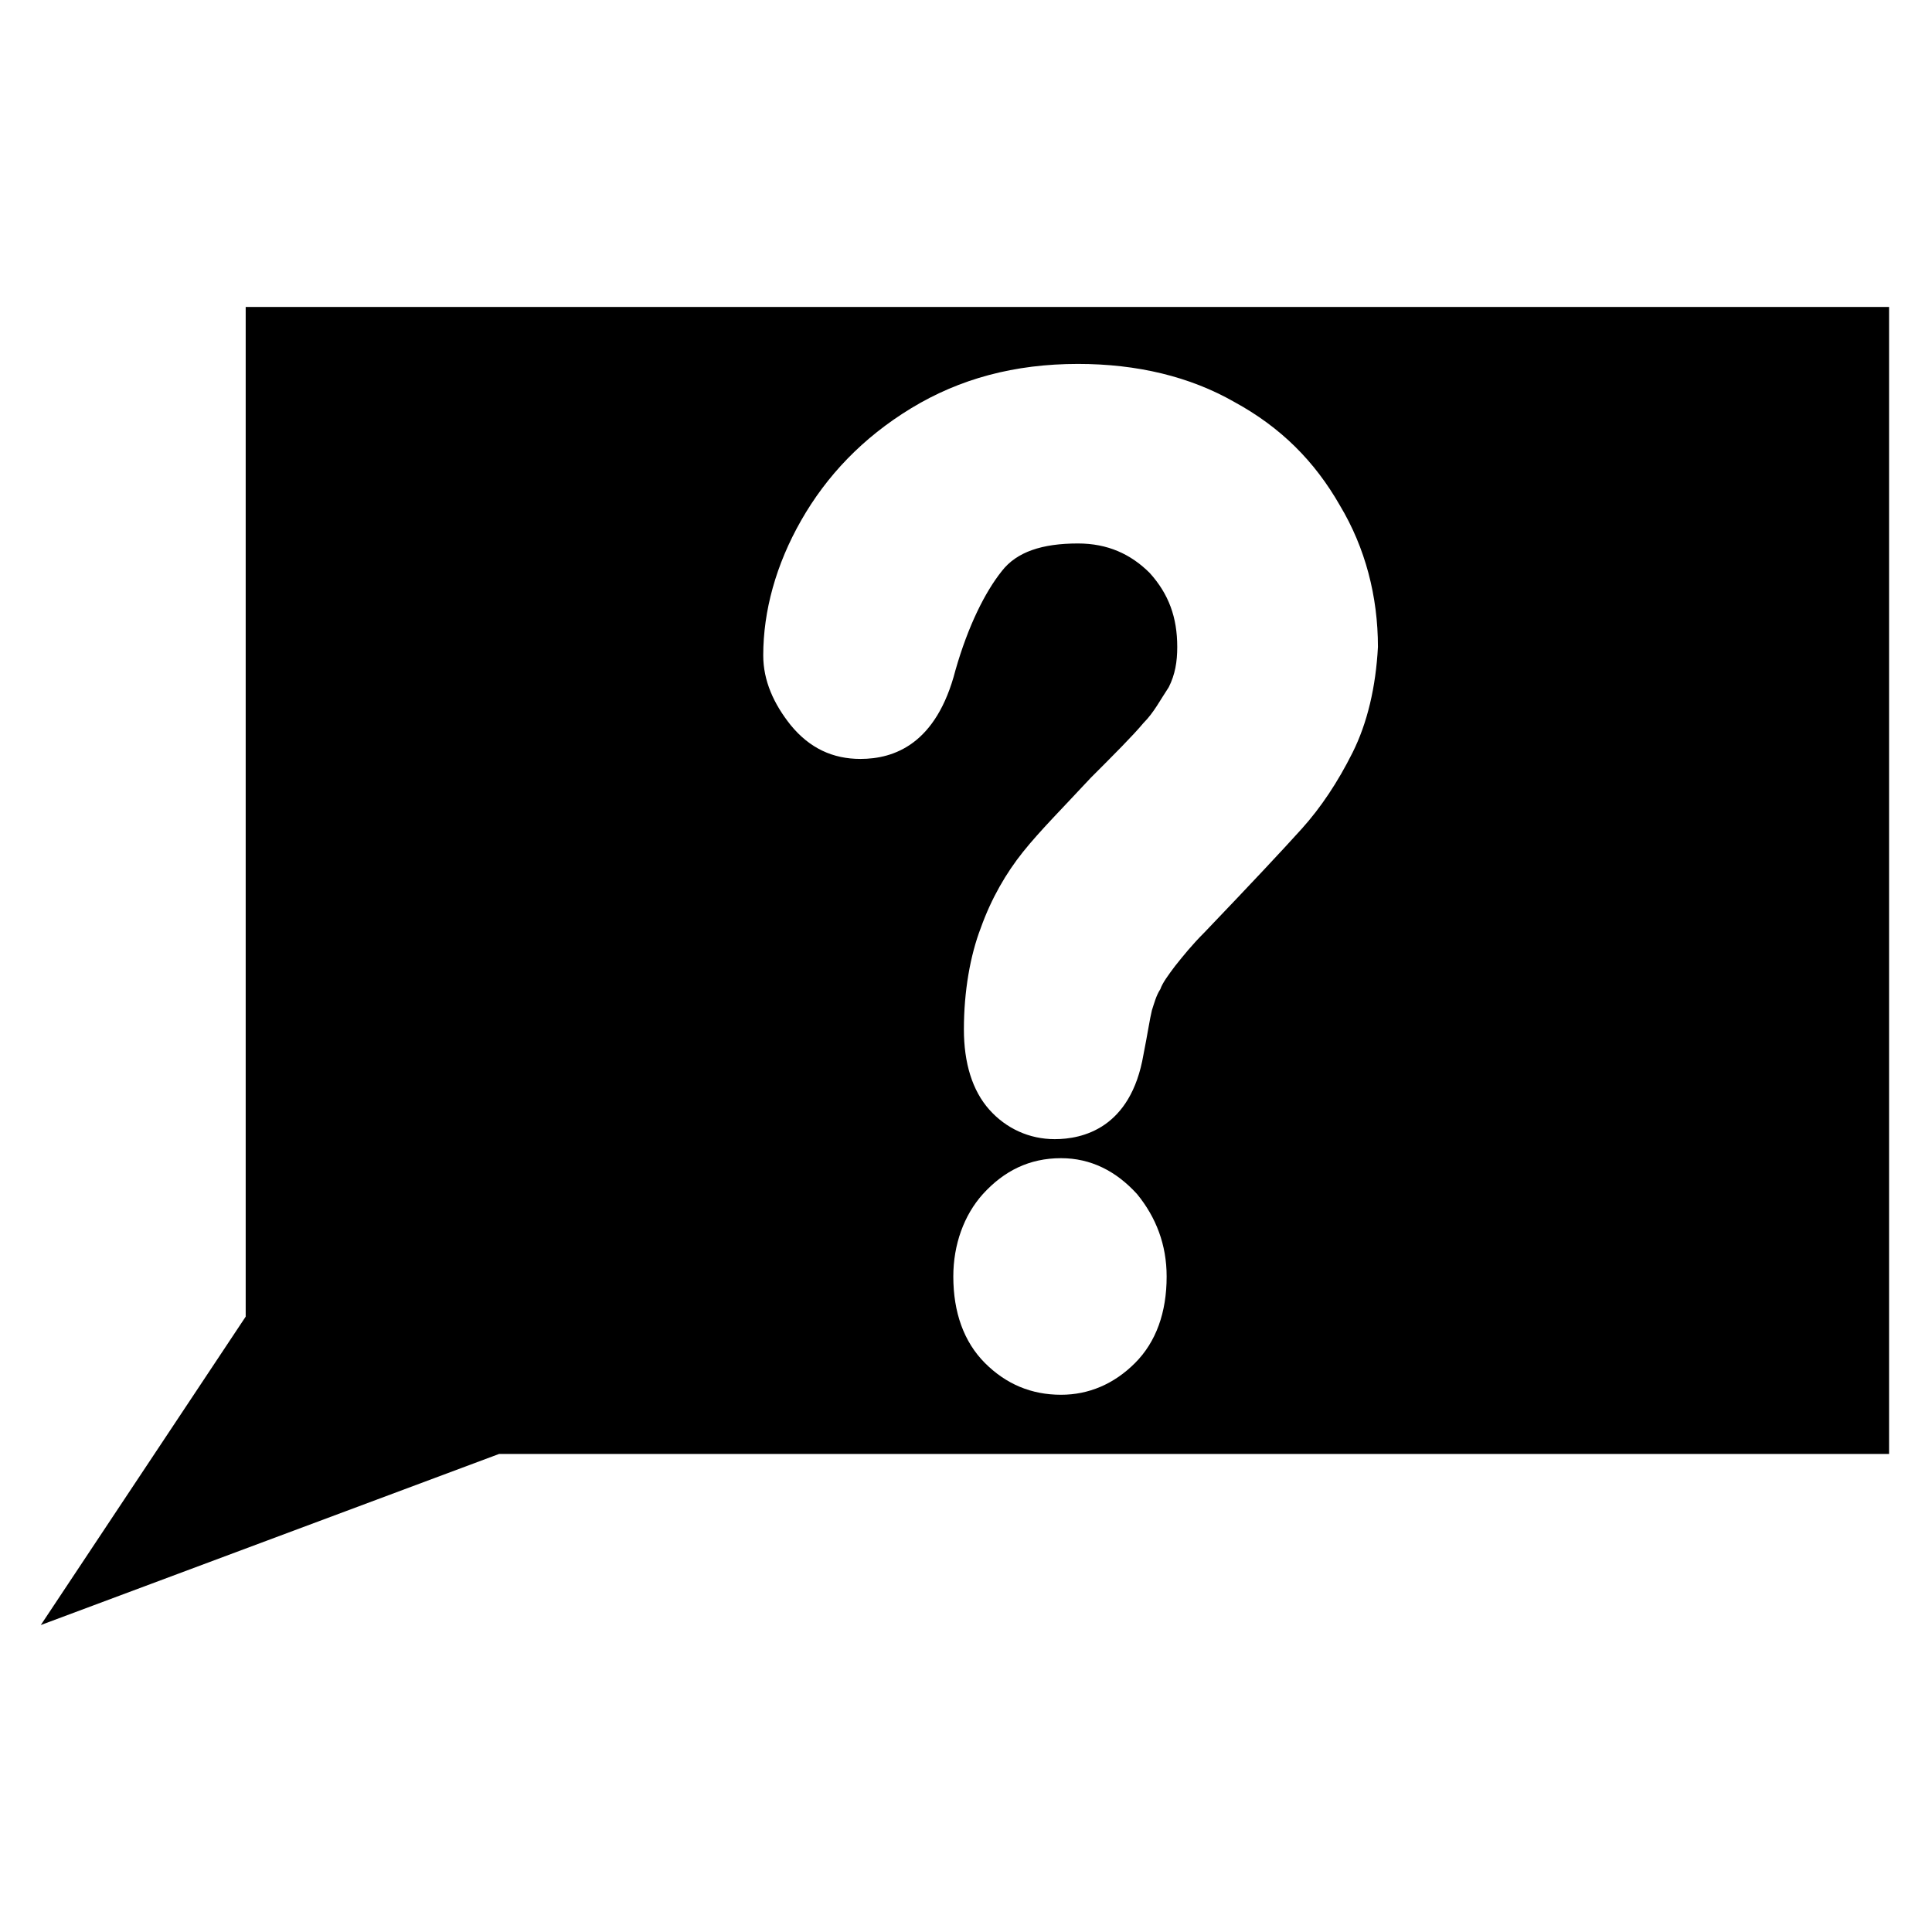 <?xml version="1.0" encoding="UTF-8"?>
<!-- The Best Svg Icon site in the world: iconSvg.co, Visit us! https://iconsvg.co -->
<svg fill="#000000" width="800px" height="800px" version="1.1" viewBox="144 144 512 512" xmlns="http://www.w3.org/2000/svg">
 <path d="m209.11 225.34v267.58l-54.297 81.73 121.47-45.344h368.34v-303.96zm235.67 279.89c-5.598 5.598-12.316 8.398-19.594 8.398-7.836 0-14.555-2.801-20.152-8.398-5.598-5.598-8.398-13.434-8.398-22.953 0-8.398 2.801-16.234 7.836-21.832 5.598-6.156 12.316-9.516 20.711-9.516 7.836 0 14.555 3.359 20.152 9.516 5.039 6.156 7.836 13.434 7.836 21.832 0.008 9.52-2.793 17.355-8.391 22.953zm57.66-161.78c-3.918 7.836-8.398 14.555-13.434 20.152-5.039 5.598-13.434 14.555-25.75 27.43-3.359 3.359-5.598 6.156-7.836 8.957-1.68 2.238-3.359 4.477-3.918 6.156-1.121 1.68-1.68 3.918-2.238 5.598-0.559 2.238-1.121 6.156-2.238 11.754-3.359 19.594-16.234 22.391-23.512 22.391-6.719 0-12.875-2.801-17.352-7.836-4.477-5.039-6.719-12.316-6.719-21.273 0-10.078 1.68-19.594 4.477-26.871 2.801-7.836 6.719-14.555 11.195-20.152 4.477-5.598 10.637-11.754 17.914-19.594 6.156-6.156 11.195-11.195 13.996-14.555 2.801-2.801 4.477-6.156 6.719-9.516 1.68-3.359 2.238-6.719 2.238-10.637 0-7.836-2.238-13.996-7.277-19.594-5.039-5.039-11.195-7.836-19.031-7.836-9.516 0-16.234 2.238-20.152 7.277-4.477 5.598-8.957 14.555-12.316 26.309-5.039 19.594-16.234 23.512-25.191 23.512-7.277 0-13.434-2.801-18.473-8.957-4.477-5.598-7.277-11.754-7.277-18.473 0-11.754 3.359-24.07 10.078-35.828 6.719-11.754 16.234-21.832 29.109-29.668 12.875-7.836 27.43-11.754 44.223-11.754 15.676 0 29.668 3.359 41.426 10.078 12.316 6.719 21.273 15.676 27.988 27.43 6.719 11.195 10.078 24.07 10.078 37.504-0.57 10.641-2.809 20.156-6.727 27.996z"/>
</svg>
